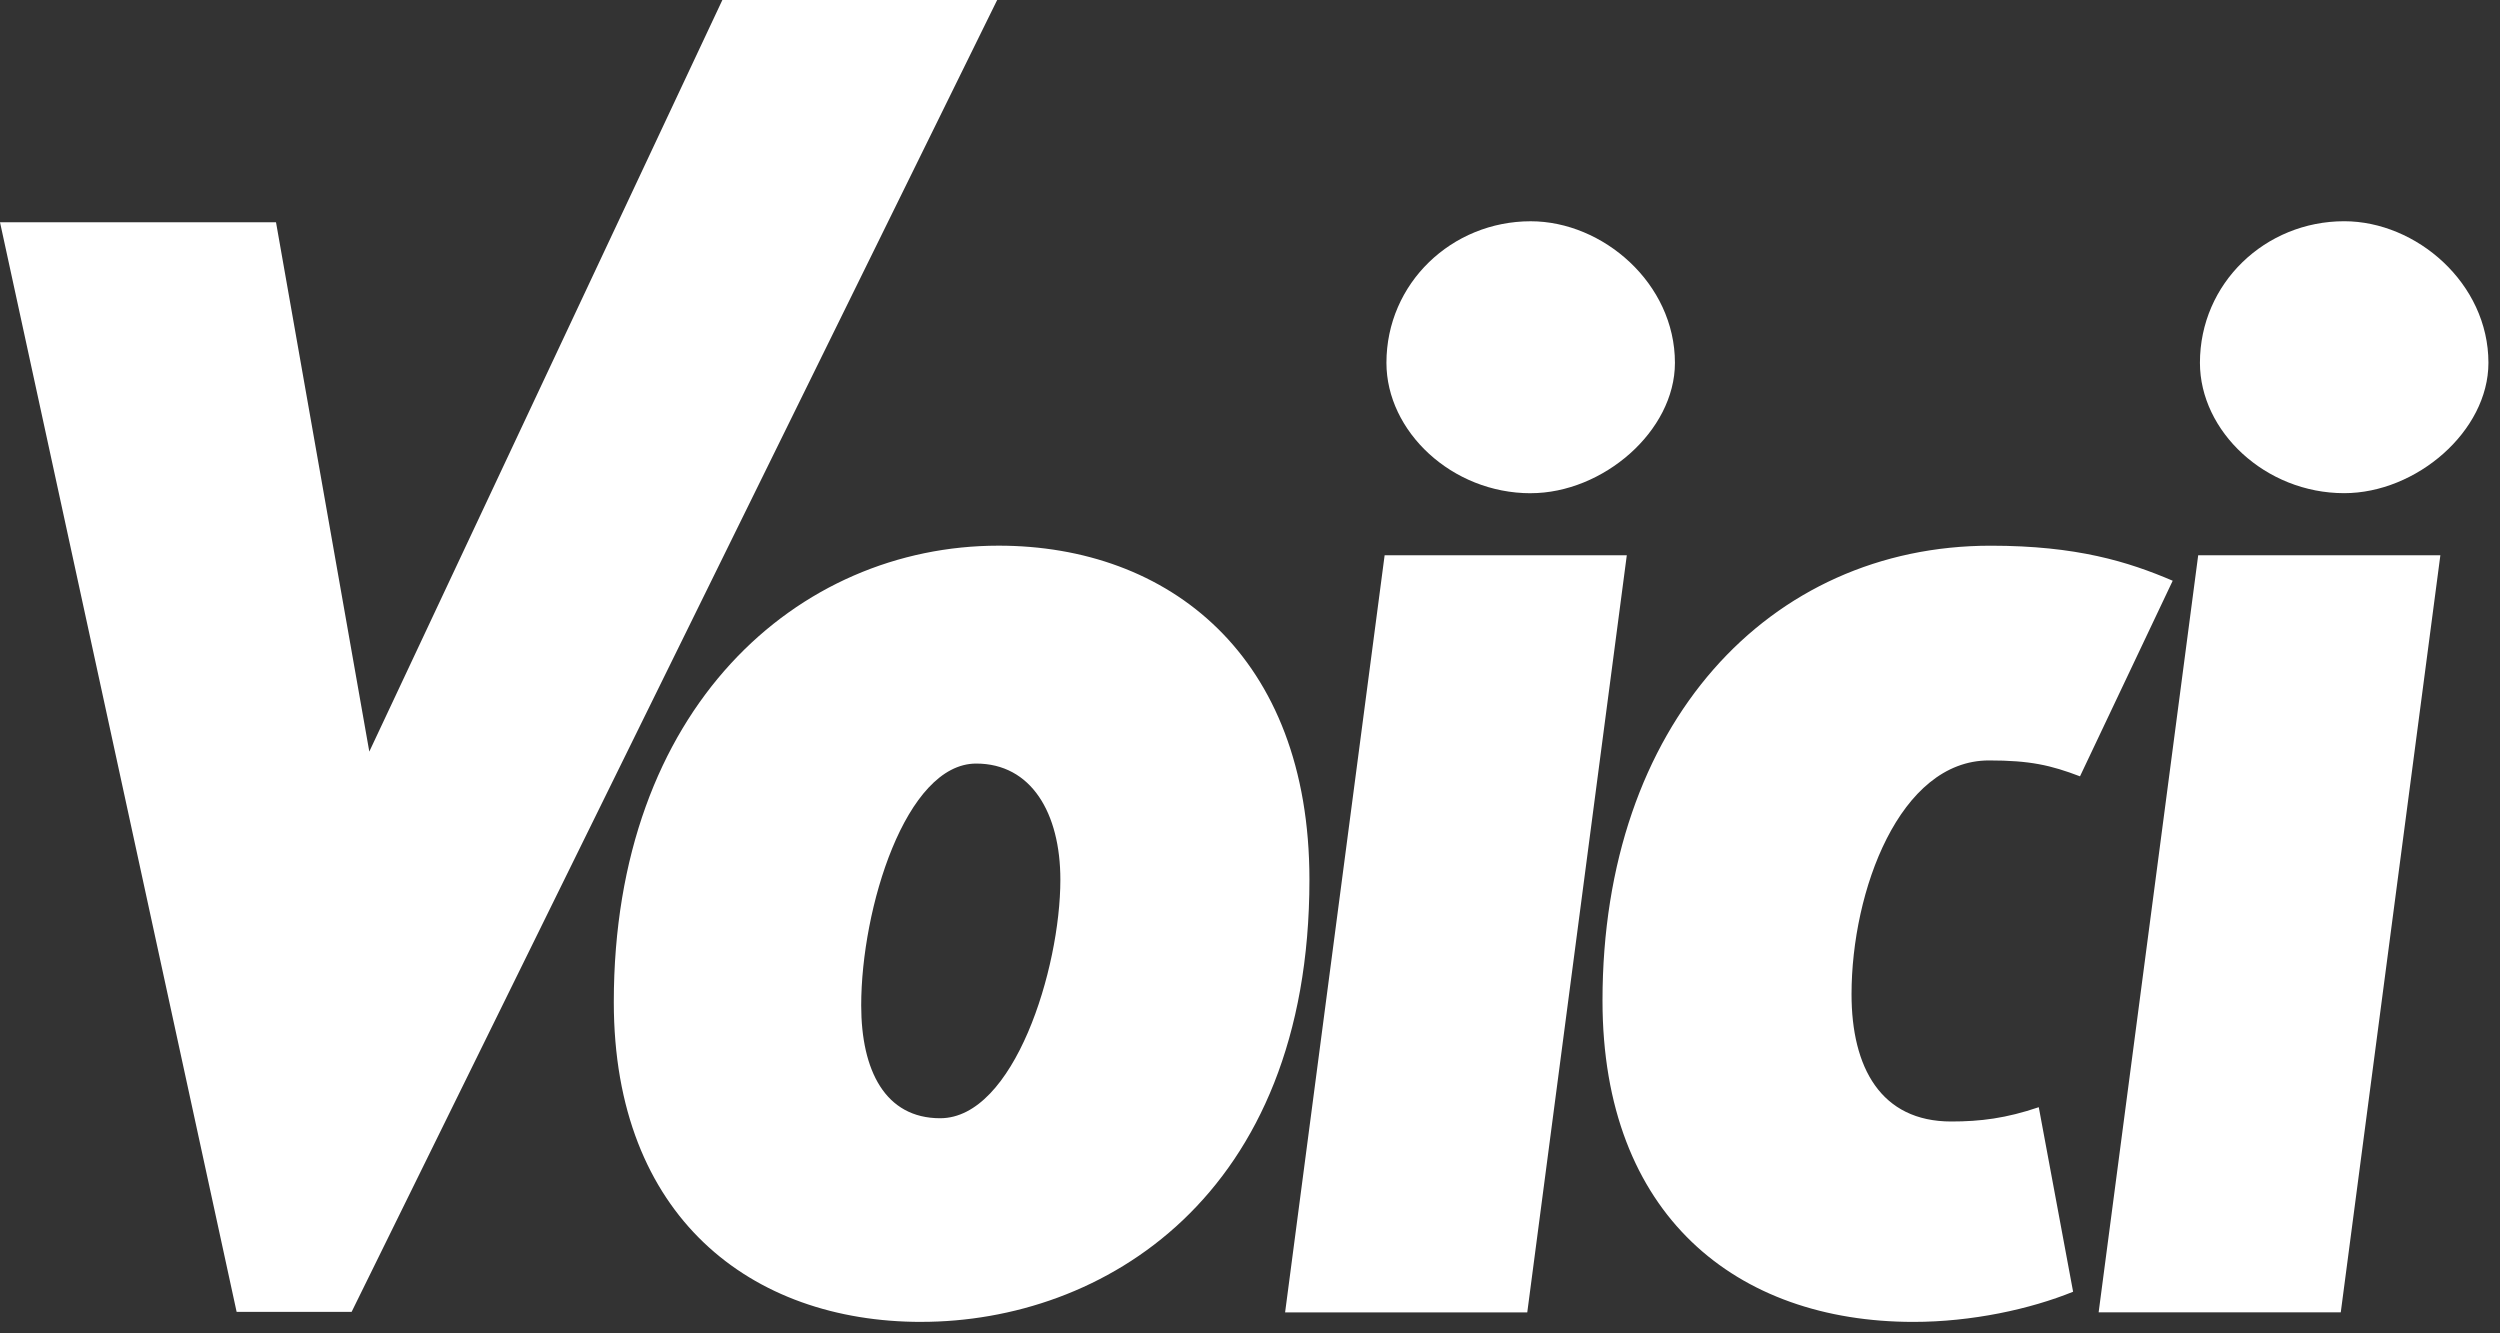<svg width="75" height="40" viewBox="0 0 75 40" fill="none" xmlns="http://www.w3.org/2000/svg">
<rect x="0" y="0" width="75" height="40" fill="#333333" stroke="none"/>
<path fill-rule="evenodd" clip-rule="evenodd" d="M62.958 39.37H70.223L73.211 16.657H65.946L62.959 39.37H62.958ZM70.326 14.795C72.491 14.795 74.653 12.936 74.653 10.884C74.653 8.498 72.491 6.637 70.326 6.637C67.957 6.637 65.998 8.498 65.998 10.884C65.998 12.937 67.957 14.795 70.326 14.795ZM57.403 39.657C59.155 39.657 60.906 39.275 62.193 38.752L61.163 33.216C60.184 33.549 59.411 33.645 58.537 33.645C56.423 33.645 55.546 32.024 55.546 29.827C55.546 26.727 56.989 22.813 59.669 22.813C60.904 22.813 61.523 22.956 62.4 23.29L65.181 17.422C63.842 16.849 62.297 16.371 59.72 16.371C53.073 16.371 48.075 21.716 48.075 30.019C48.075 36.459 52.096 39.657 57.403 39.657ZM38.553 39.371H45.818L48.804 16.657H41.539L38.553 39.371ZM45.921 14.796C48.086 14.796 50.248 12.937 50.248 10.885C50.248 8.499 48.086 6.638 45.921 6.638C43.552 6.638 41.593 8.499 41.593 10.885C41.593 12.938 43.552 14.797 45.921 14.797V14.796ZM28.205 33.547C26.556 33.547 25.836 32.115 25.836 30.161C25.836 27.25 27.173 22.907 29.286 22.907C30.936 22.907 31.811 24.387 31.811 26.392C31.811 29.063 30.421 33.547 28.205 33.547ZM27.638 39.656C33.048 39.656 39.283 35.934 39.283 26.39C39.283 19.662 35.057 16.37 29.957 16.37C23.927 16.37 18.414 21.238 18.414 30.065C18.414 36.507 22.536 39.657 27.637 39.657L27.638 39.656ZM7.099 39.357H10.548L29.915 0H21.671L11.079 22.548L8.28 6.667H0" fill="white"/>
</svg>
